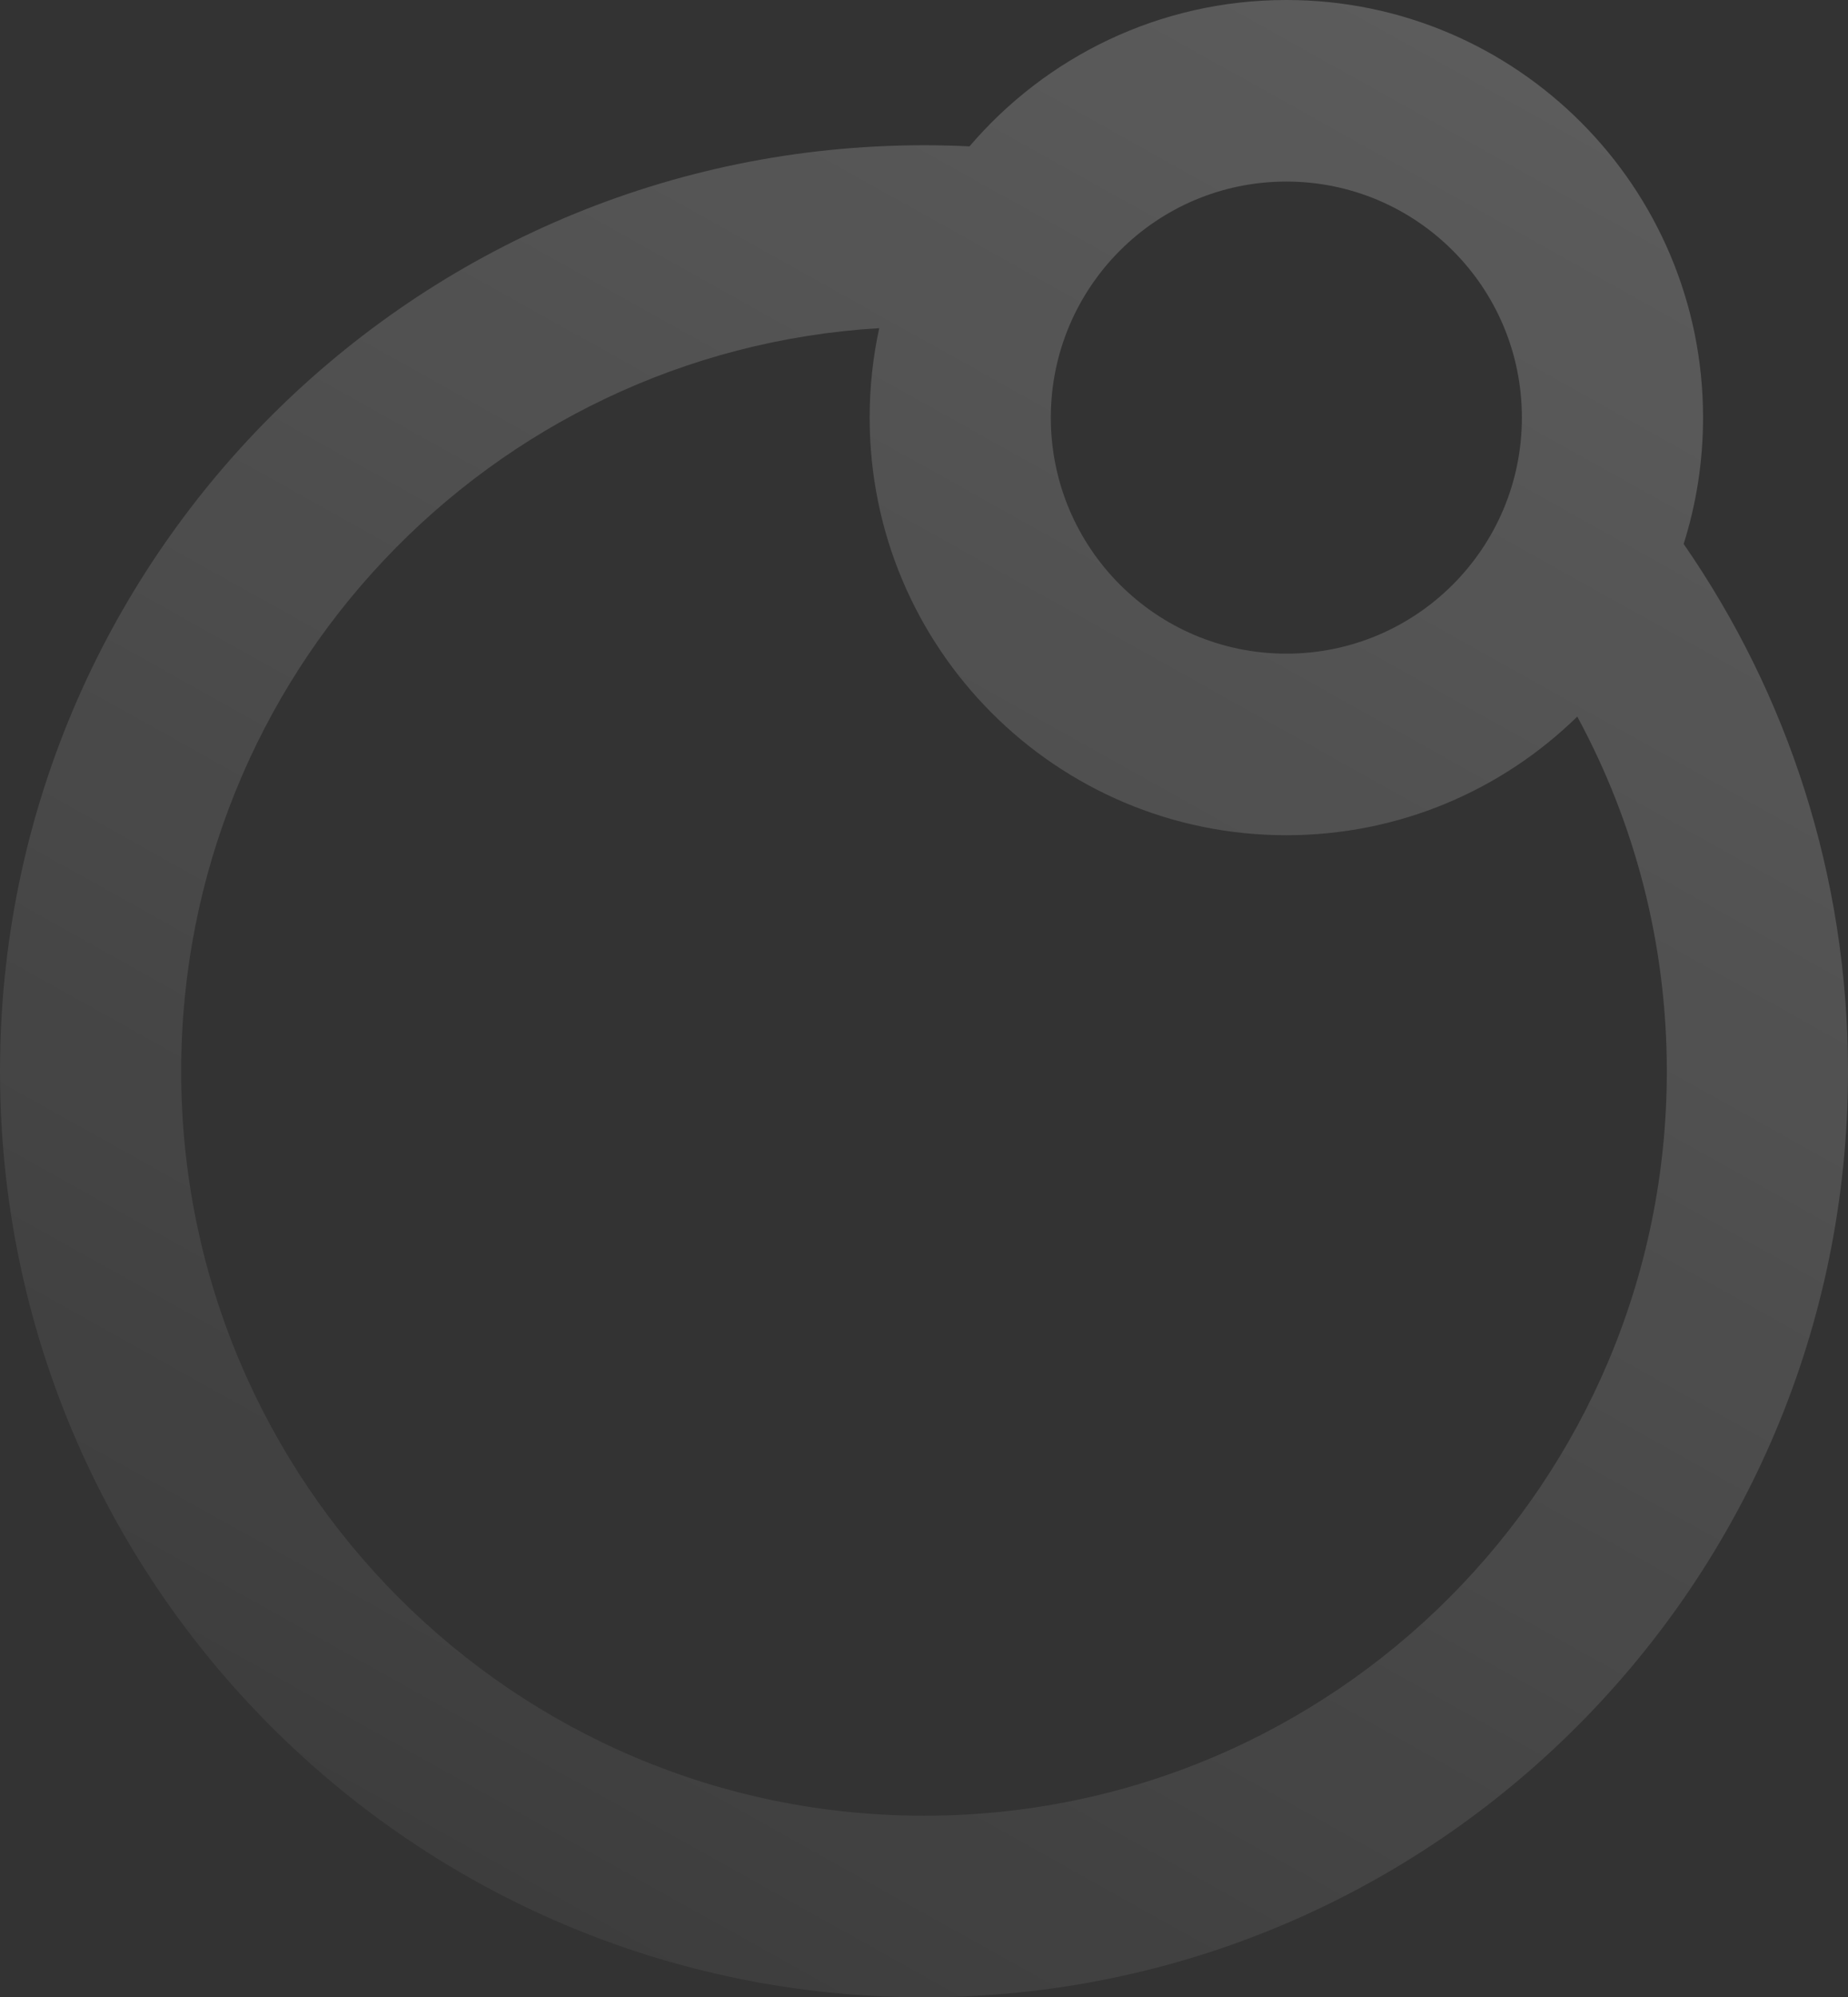 <svg width="499" height="539" viewBox="0 0 499 539" fill="none" xmlns="http://www.w3.org/2000/svg">
<rect x="0" y="0" width="499" height="539" fill="#333333" stroke="none"/>
<path opacity="0.2" fill-rule="evenodd" clip-rule="evenodd" d="M454.622 146.794C482.602 187.178 499 236.221 499 289.1C499 427.116 387.295 539 249.5 539C111.705 539 0 427.116 0 289.1C0 151.084 111.705 39.2 249.5 39.2C253.62 39.2 257.717 39.3 261.788 39.498C282.425 15.323 313.098 0 347.343 0C409.486 0 459.863 50.458 459.863 112.7C459.863 124.584 458.026 136.038 454.622 146.794ZM410.941 112.7C410.941 147.881 382.467 176.4 347.343 176.4C312.219 176.4 283.745 147.881 283.745 112.7C283.745 77.519 312.219 49 347.343 49C382.467 49 410.941 77.519 410.941 112.7ZM425.897 193.389C405.62 213.197 377.904 225.4 347.343 225.4C285.2 225.4 234.824 174.942 234.824 112.7C234.824 104.414 235.716 96.336 237.411 88.559C132.263 94.82 48.922 182.211 48.922 289.1C48.922 400.054 138.724 490 249.5 490C360.276 490 450.078 400.054 450.078 289.1C450.078 254.447 441.319 221.844 425.897 193.389Z" fill="url(#paint0_linear_343_8268)"/>
<defs>
<linearGradient id="paint0_linear_343_8268" x1="126.699" y1="511.309" x2="403.283" y2="16.484" gradientUnits="userSpaceOnUse">
<stop stop-color="white" stop-opacity="0.25"/>
<stop offset="1" stop-color="white"/>
</linearGradient>
</defs>
</svg>
